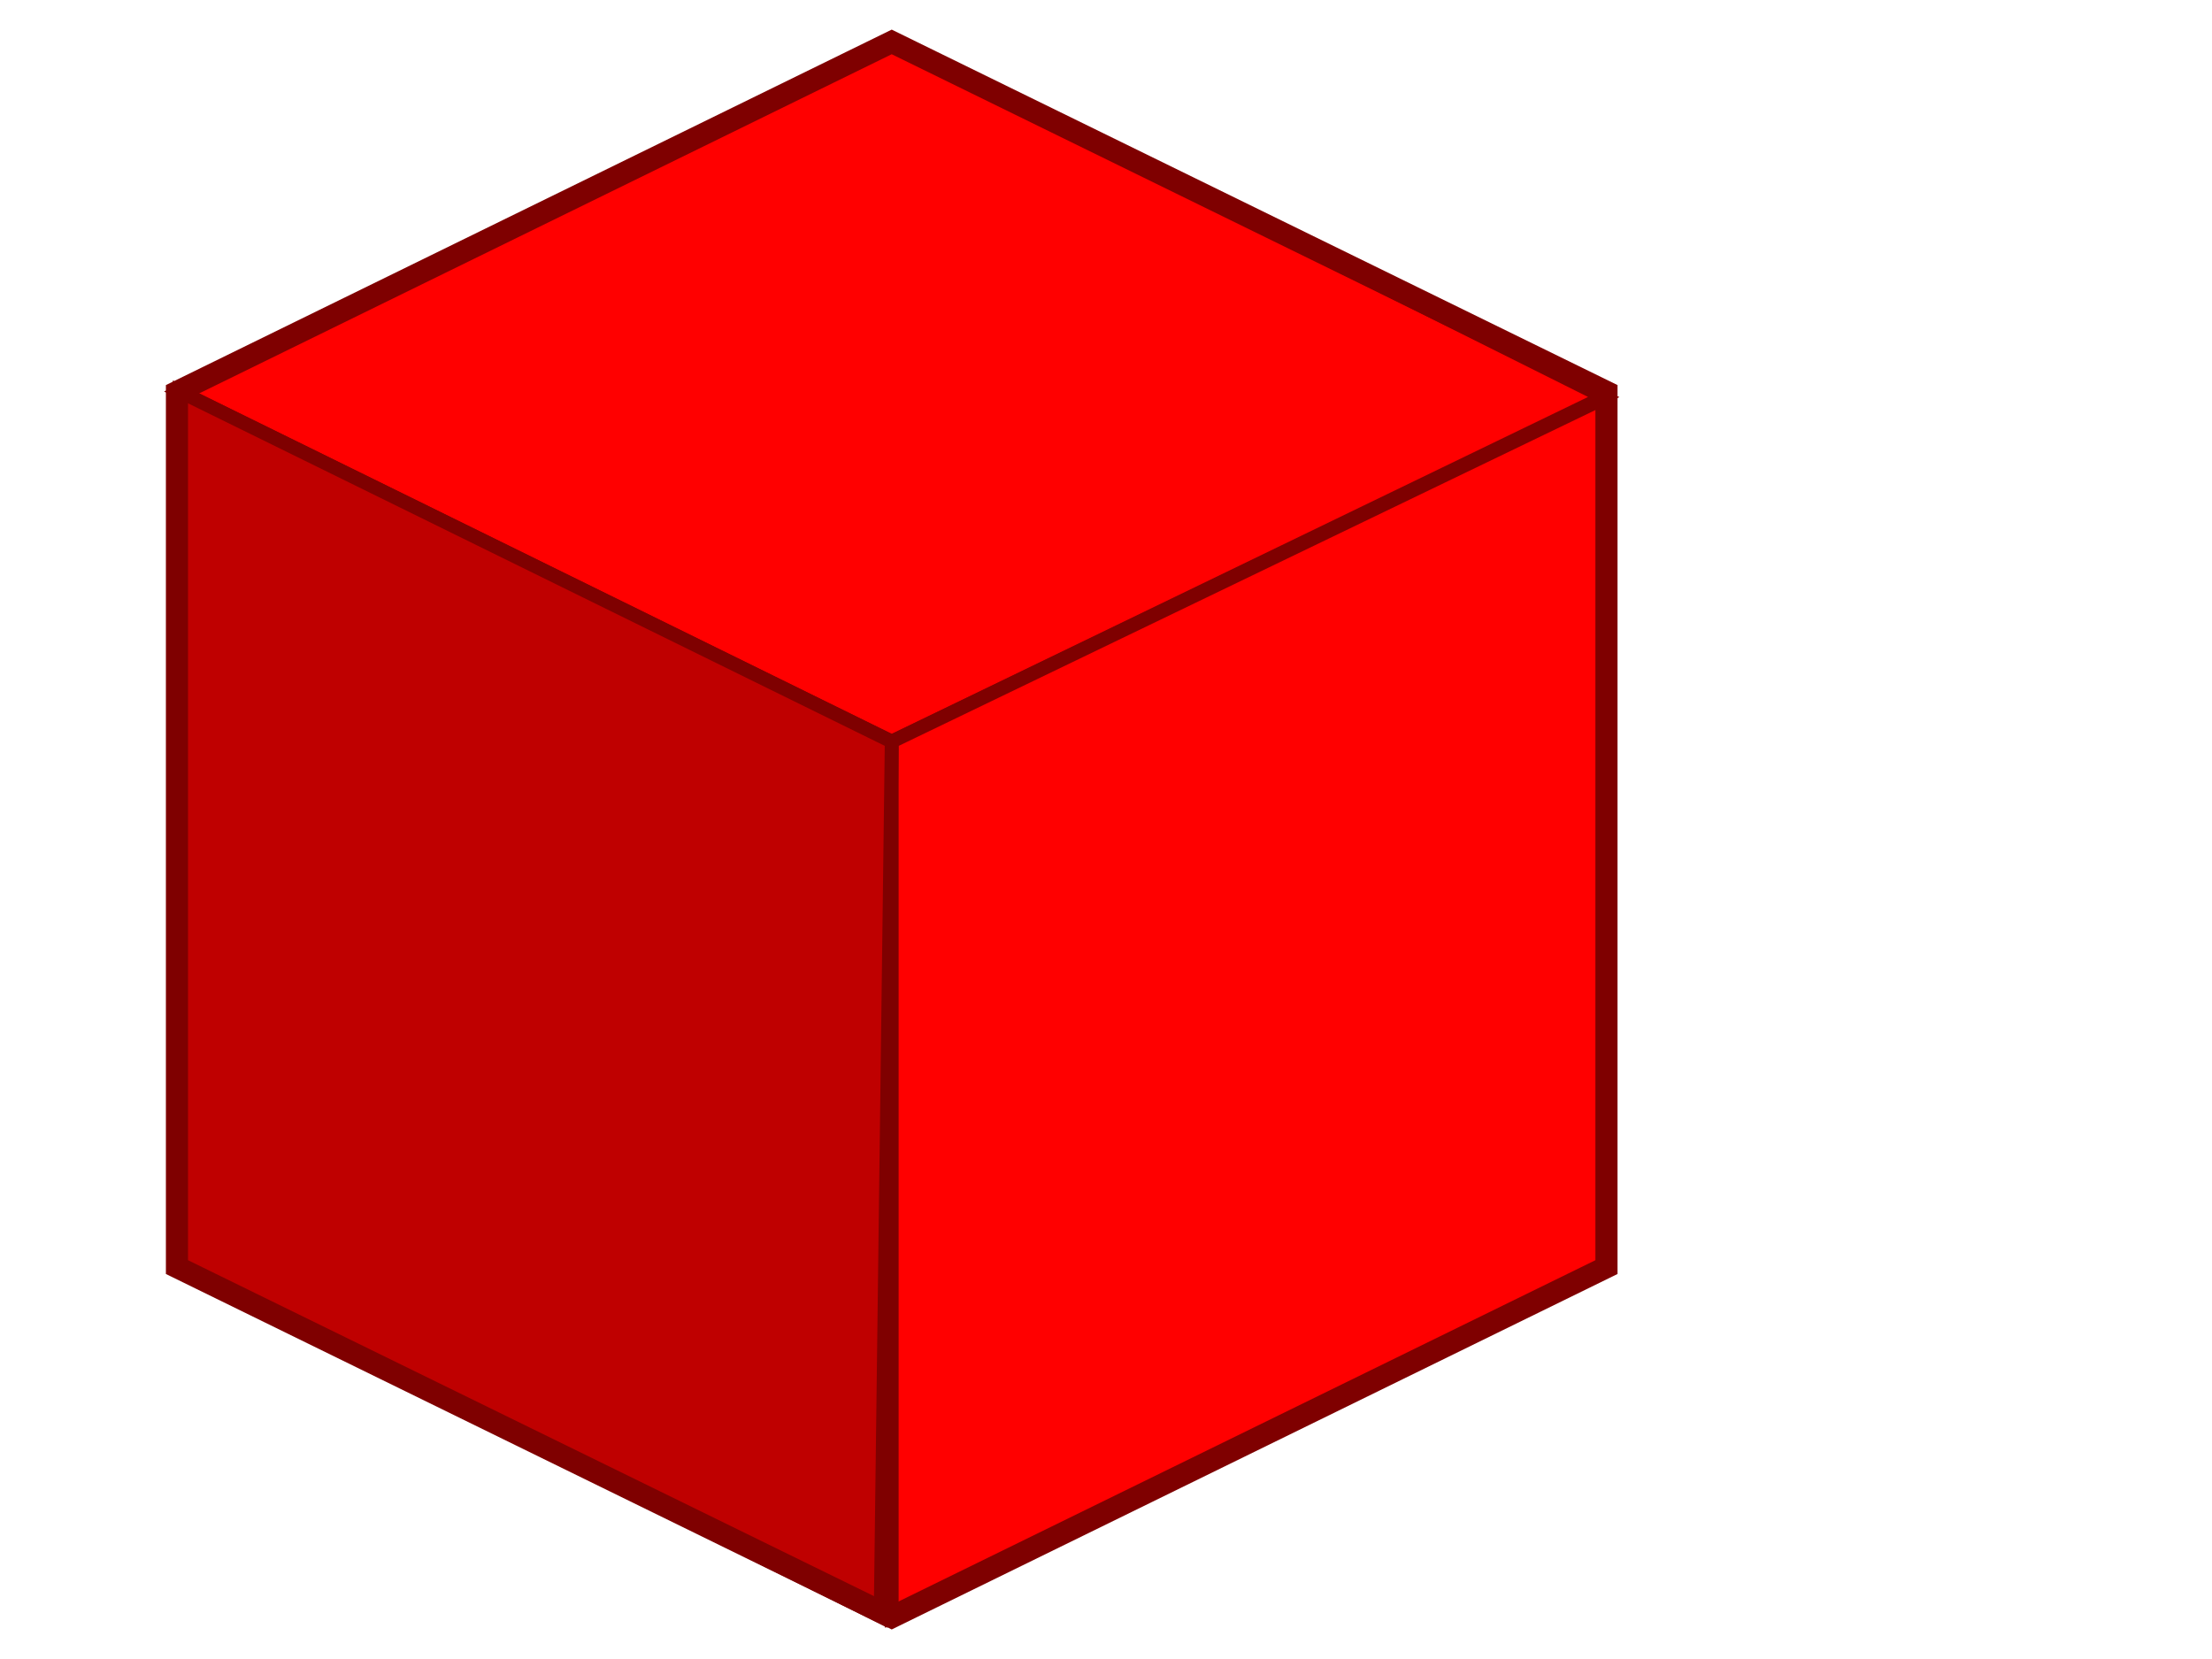 <?xml version="1.0"?><svg width="1600" height="1200" xmlns="http://www.w3.org/2000/svg">
 <title>big cube</title>
 <g>
  <title>Layer 1</title>
  <g id="svg_1">
   <path stroke-width="10" stroke="#7f0000" id="path2987" d="m645,30l-515,253.199l515,253.199l515,-249.199l-515,-257.199z" fill="#ff0000"/>
   <path stroke-width="10" stroke="#7f0000" d="m645,536.399l0,632.998l517,-253.199l0,-628.998l-517,249.199z" id="path2989" fill="#ff0000"/>
   <path stroke-width="10" stroke="#7f0000" id="path2991" d="m645,536.399l-8,632.998l-509,-253.199l2,-632.998l515,253.199z" fill="#bf0000"/>
   <path id="path2993" d="m645,30.325l-517,253.199l0,632.998l517,253.199l517,-253.199l0,-632.998l-517,-253.199z" stroke-width="16" stroke="#7f0000" fill="none"/>
  </g>
 </g>
</svg>